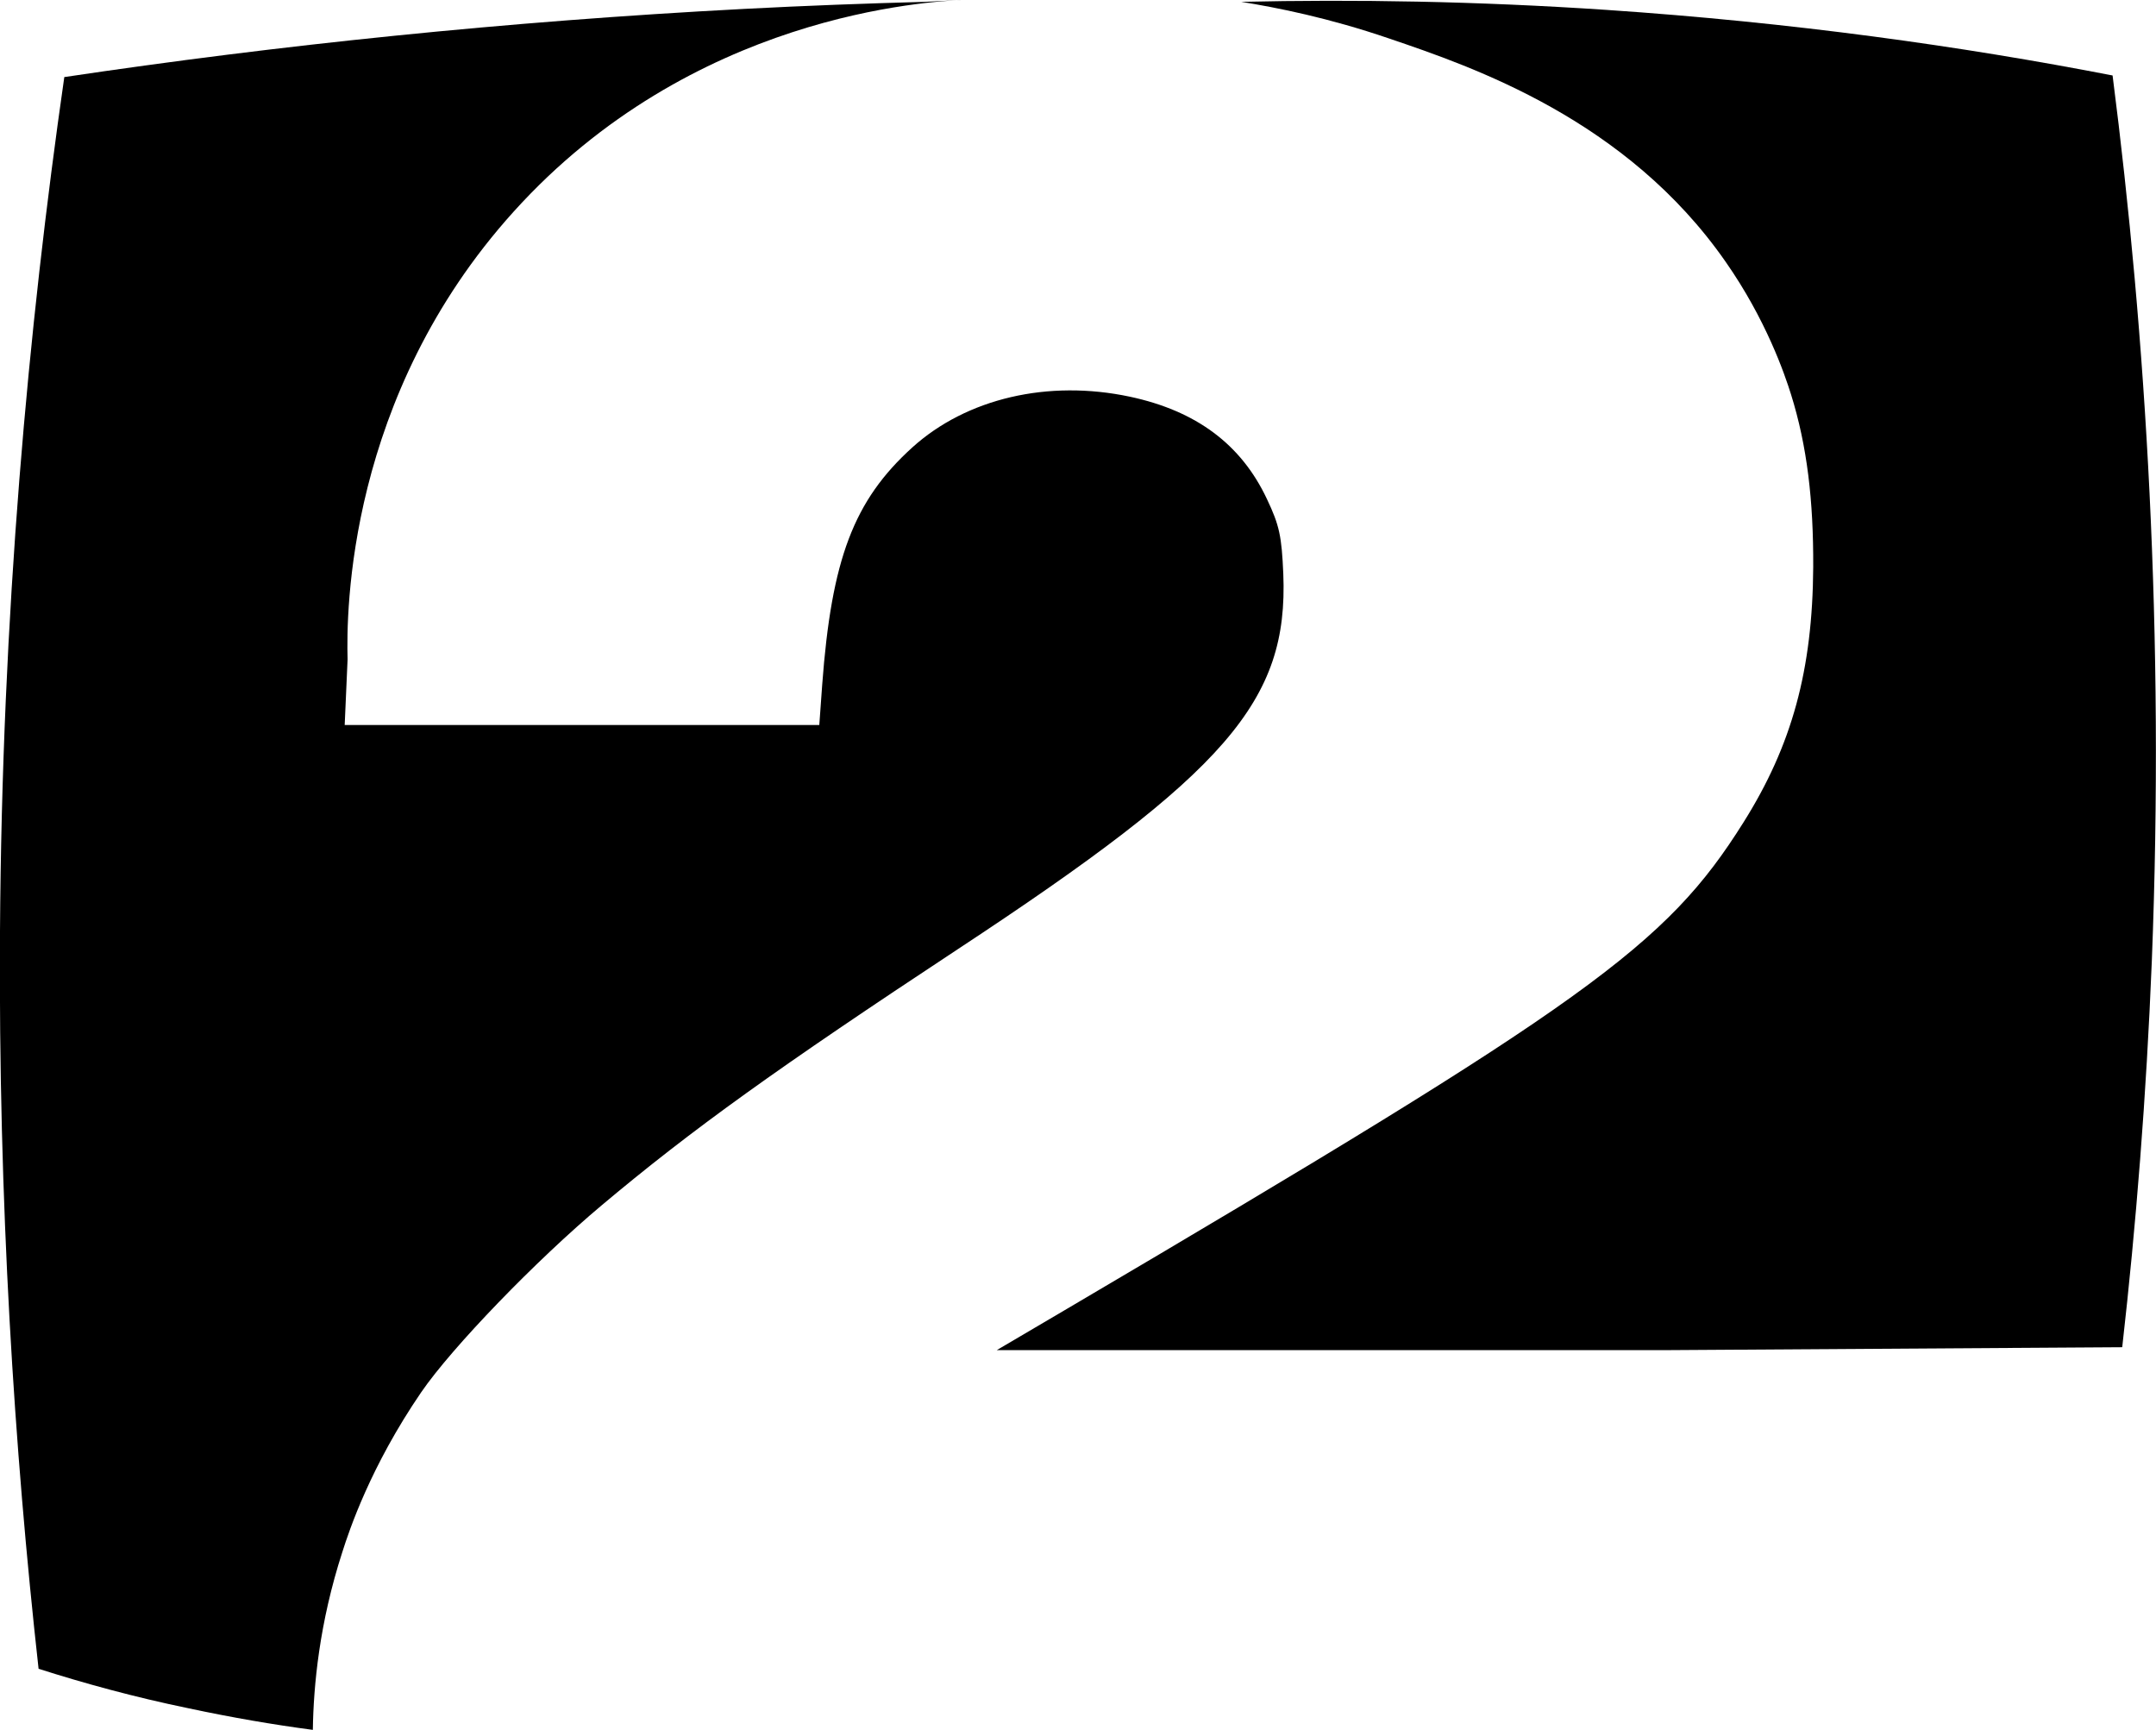 <?xml version="1.0" encoding="utf-8"?>
<!-- Generator: Adobe Illustrator 25.2.0, SVG Export Plug-In . SVG Version: 6.00 Build 0)  -->
<svg version="1.1"
	 id="svg87" inkscape:version="1.0 (4035a4fb49, 2020-05-01)" sodipodi:docname="WBRZ (1985).svg" xmlns:cc="http://creativecommons.org/ns#" xmlns:dc="http://purl.org/dc/elements/1.1/" xmlns:inkscape="http://www.inkscape.org/namespaces/inkscape" xmlns:rdf="http://www.w3.org/1999/02/22-rdf-syntax-ns#" xmlns:sodipodi="http://sodipodi.sourceforge.net/DTD/sodipodi-0.dtd" xmlns:svg="http://www.w3.org/2000/svg"
	 xmlns="http://www.w3.org/2000/svg" xmlns:xlink="http://www.w3.org/1999/xlink" x="0px" y="0px" viewBox="0 0 670.5 538.1"
	 style="enable-background:new 0 0 670.5 538.1;" xml:space="preserve">
<sodipodi:namedview  bordercolor="#666666" borderopacity="1.0" fit-margin-bottom="0" fit-margin-left="0" fit-margin-right="0" fit-margin-top="0" id="base" inkscape:current-layer="layer1" inkscape:cx="415.22523" inkscape:cy="332.05983" inkscape:document-rotation="0" inkscape:document-units="px" inkscape:pagecheckerboard="true" inkscape:pageopacity="0.0" inkscape:pageshadow="2" inkscape:window-height="961" inkscape:window-maximized="1" inkscape:window-width="1280" inkscape:window-x="-8" inkscape:window-y="-8" inkscape:zoom="0.7" pagecolor="#ffffff" showgrid="false" units="px">
	</sodipodi:namedview>
<g id="layer1" transform="translate(-121.203,36.969)" inkscape:groupmode="layer" inkscape:label="Layer 1">
	<g id="layer1-95" transform="matrix(0.892,0,0,0.892,-176.046,-517.674)" inkscape:label="Layer 1">
		<g id="layer1-1" transform="matrix(2.06,0,0,2.06,-777.228,-708.34)" inkscape:label="Layer 1">
			
				<g id="layer1-99" transform="matrix(1.387,0.015,-0.015,1.387,146.544,-61.508)" inkscape:label="Layer 1">
				<g id="layer1-9" transform="matrix(1.65,0,0,1.65,-435.526,-482.527)" inkscape:label="Layer 1">
					<g id="g3457" transform="matrix(3.804,0,0,3.804,-633.542,-1651.061)">
						<g id="g2522" transform="matrix(1.25,0,0,-1.25,326.206,601.45)">
						</g>
						<g id="g2534" transform="matrix(1.25,0,0,-1.25,345.843,614.418)">
						</g>
						<g id="g2538" transform="matrix(1.25,0,0,-1.25,332.938,599.997)">
						</g>
						<g id="g2542" transform="matrix(1.25,0,0,-1.25,333.086,590.997)">
						</g>
						<g id="g2546" transform="matrix(1.25,0,0,-1.25,338.466,587.631)">
						</g>
						<g id="g2550" transform="matrix(1.25,0,0,-1.25,343.719,587.608)">
						</g>
						<g id="g2554" transform="matrix(1.25,0,0,-1.25,349.182,591.103)">
						</g>
						<g id="g2558" transform="matrix(1.25,0,0,-1.25,351.448,596.693)">
						</g>
						<g id="g2562" transform="matrix(1.25,0,0,-1.25,332.915,599.616)">
						</g>
						<g id="g2566" transform="matrix(1.25,0,0,-1.25,173.997,594.078)">
						</g>
						<g id="g2570" transform="matrix(1.25,0,0,-1.25,201.632,598.104)">
						</g>
						<g id="g2574" transform="matrix(1.25,0,0,-1.25,220.944,616.67)">
						</g>
						<g id="g2578" transform="matrix(1.25,0,0,-1.25,240.869,616.67)">
						</g>
						<g id="g2582" transform="matrix(1.25,0,0,-1.25,307.007,585.168)">
						</g>
						<g id="g2586" transform="matrix(1.25,0,0,-1.25,304.378,589.248)">
						</g>
						<g id="g2630" transform="matrix(1.25,0,0,-1.25,332.938,599.997)">
						</g>
						<g id="g2634" transform="matrix(1.25,0,0,-1.25,333.086,590.997)">
						</g>
						<g id="g2638" transform="matrix(1.25,0,0,-1.25,338.466,587.631)">
						</g>
						<g id="g2642" transform="matrix(1.25,0,0,-1.25,343.719,587.608)">
						</g>
						<g id="g2646" transform="matrix(1.25,0,0,-1.25,349.182,591.103)">
						</g>
						<g id="g2650" transform="matrix(1.25,0,0,-1.25,351.448,596.693)">
						</g>
						<g id="g2654" transform="matrix(1.25,0,0,-1.25,332.915,599.616)">
						</g>
					</g>
				</g>
			</g>
		</g>
	</g>
	<g id="text56" transform="matrix(2.991,0,0,2.937,-589.606,-220.455)">
	</g>
	<path id="path61" sodipodi:nodetypes="scssscssscsscccssssssssscs" d="M133.2,482c-7.6-68.4-12.5-145.2-12-229
		c0.6-98.8,8.8-188.2,20-266c66.4-9.9,137-17.3,211.4-21.2c19.1-1,37.9-1.7,56.4-2.2l13.6-0.7c-13.2,0.5-86.3,4.6-141.7,66
		c-51.8,57.4-52,124.6-51.6,139.2l-0.9,20.4l73.8,0l73.8,0l0.9-12.5c2.9-39.1,9.8-57.3,28-73.8c16.9-15.3,42.3-21.2,67.7-15.8
		c20.6,4.4,34.6,14.8,42.6,31.8c3.9,8.2,4.6,11.6,5.1,23.3c1.6,39.6-17.5,61.6-101.2,116.7c-56.1,37-82.6,56-110.7,79.6
		c-20.4,17.1-46.6,44.2-56.2,58.2c-15.8,23.1-22.4,43-24.5,49.6c-7.2,22.2-9,41.7-9.2,55.4c-12.1-1.6-25-3.8-38.6-6.7
		C162.9,490.8,147.3,486.5,133.2,482z"/>
	<path id="path886" d="M453.3,369.9c161.8-95.3,186-112.7,210.1-151.1c15.1-24,21.5-47.4,21.7-79.4c0.1-20.7-1.9-37.7-6.9-53.7
		c-2-6.4-7.8-23.3-20.3-41.2C627.1,0.2,579.4-16.1,553.2-25c-18.7-6.4-34.8-9.6-46-11.4c35.2-0.8,73.2-0.2,113.5,2.5
		c57.9,3.9,110.6,11.3,157.5,20.4c10.4,81.1,16.2,173.7,12.2,275.5c-1.7,42-4.9,82.1-9.2,120c-46.9,0.3-93.7,0.6-140.6,0.9H431.2
		L453.3,369.9z"/>
</g>
</svg>

